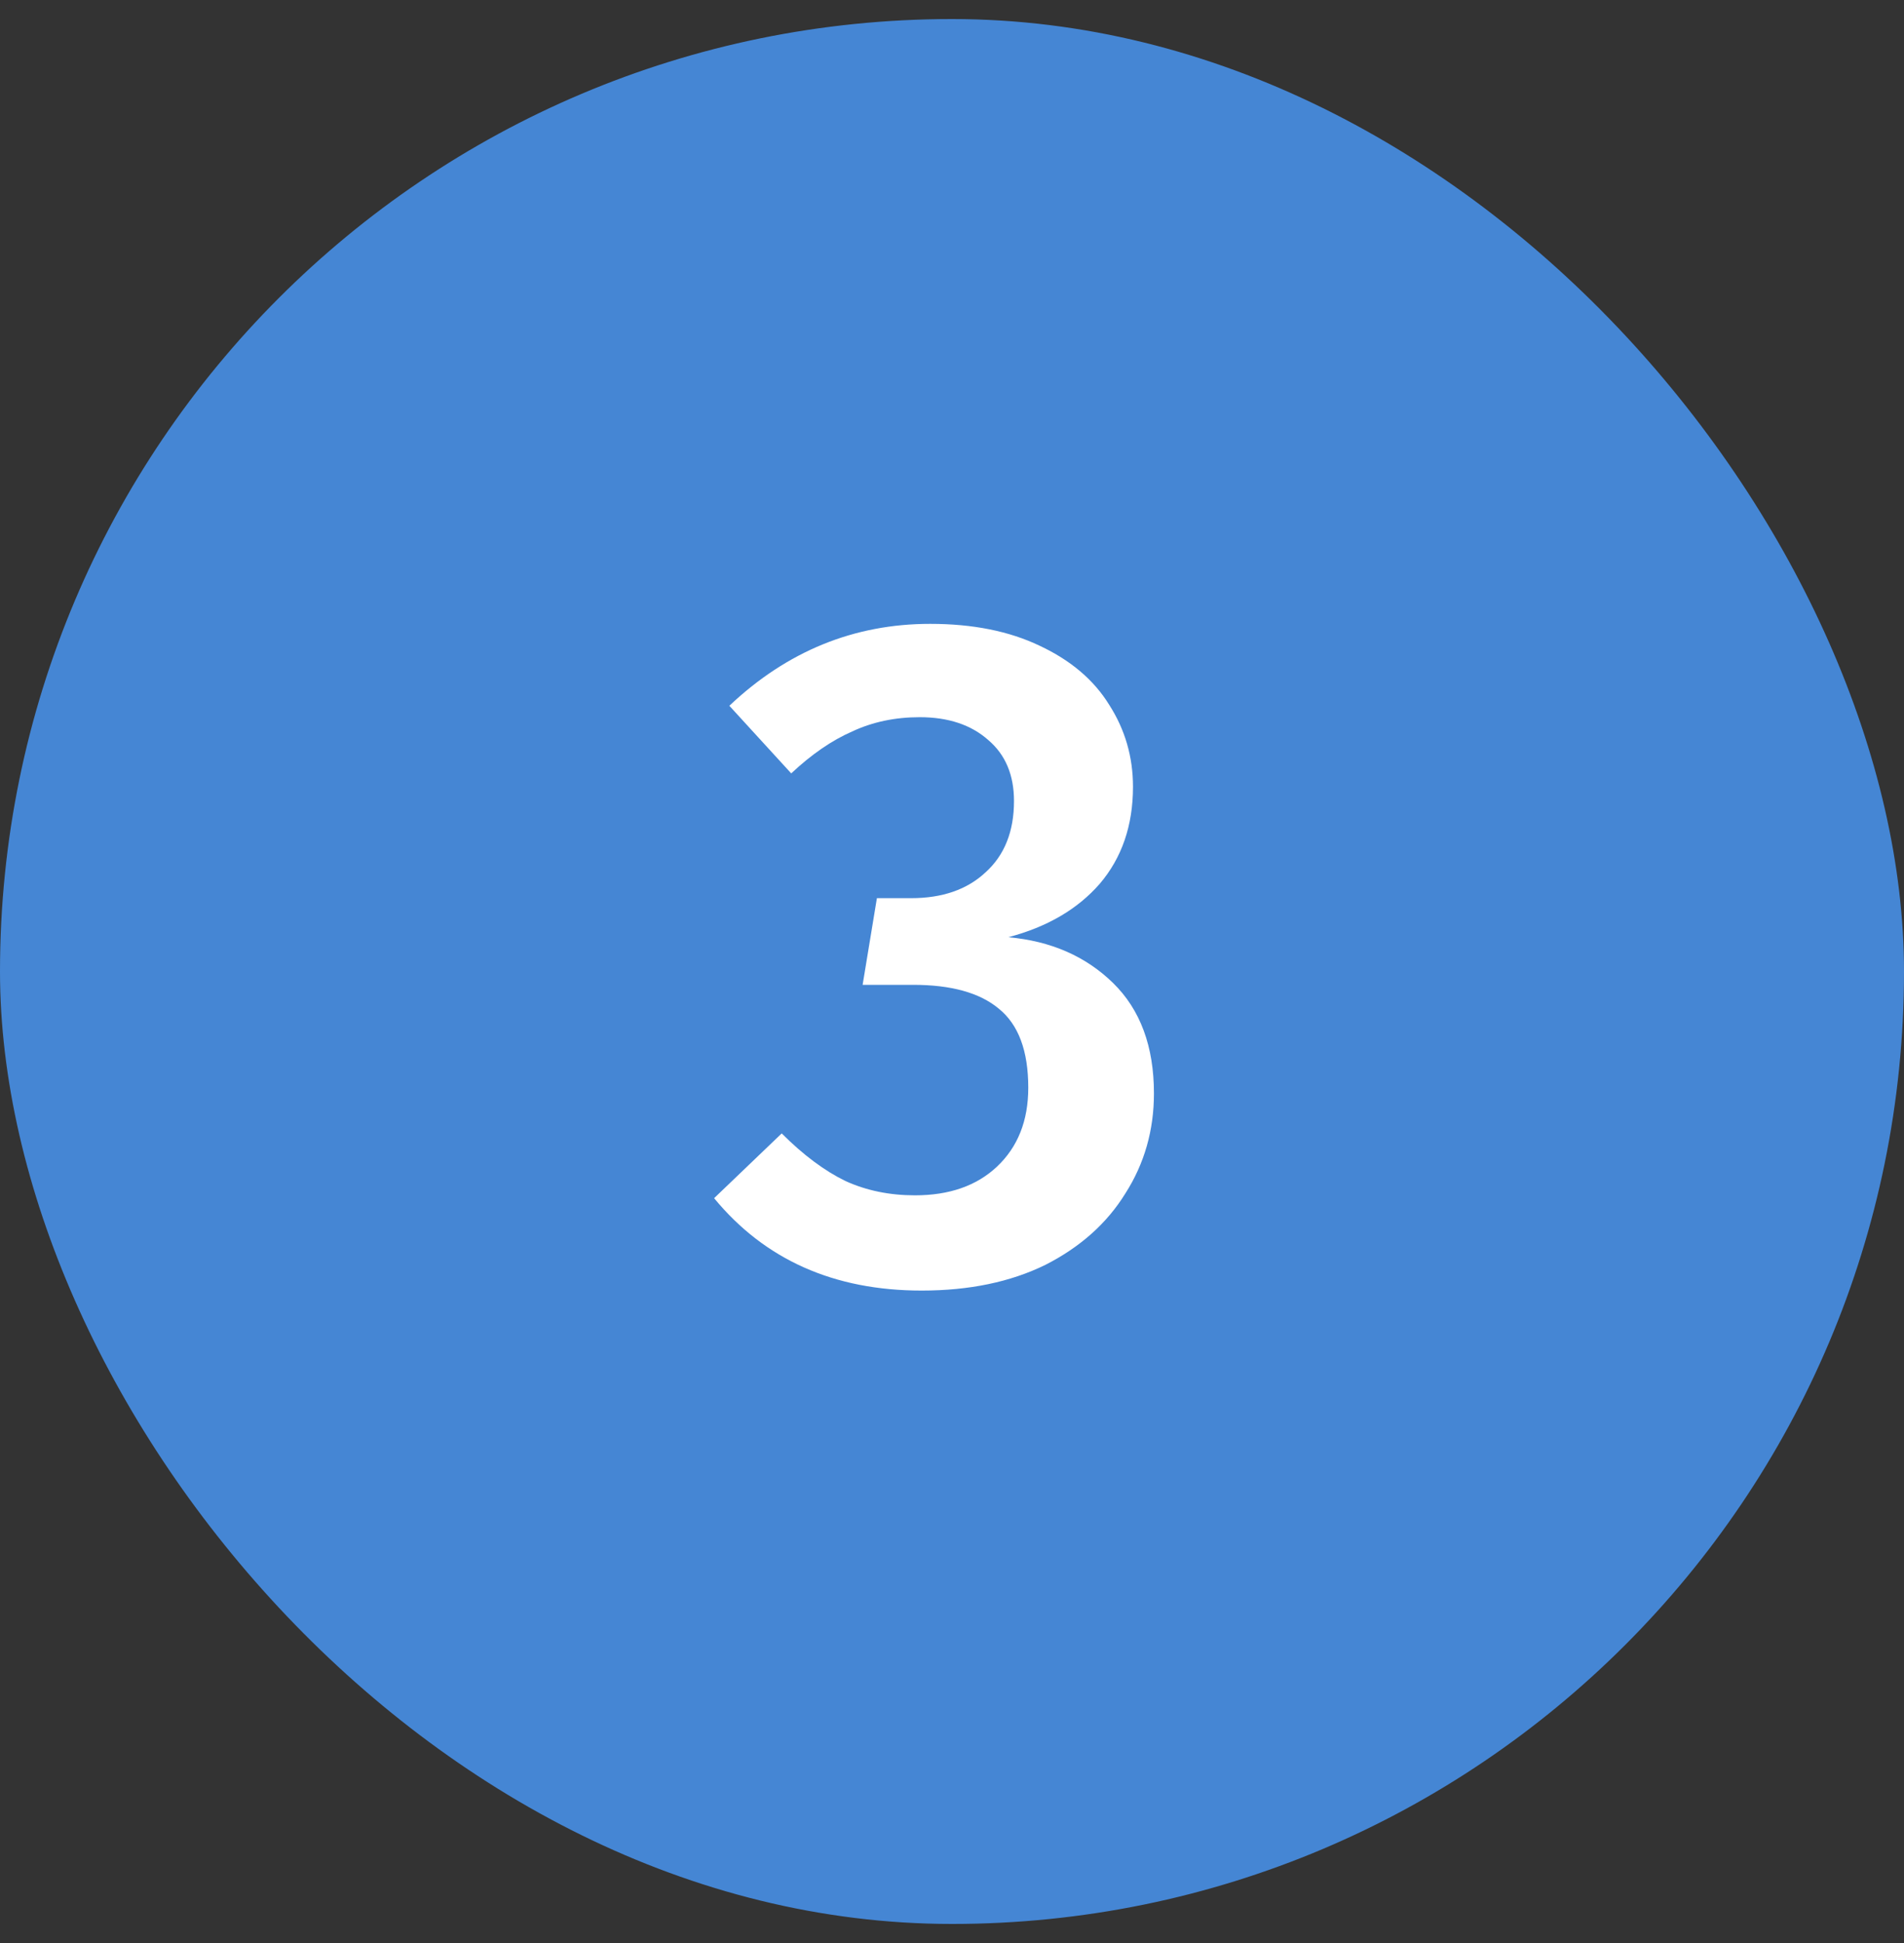 <svg xmlns="http://www.w3.org/2000/svg" fill="none" viewBox="0 0 50 51" height="51" width="50">
<rect x="0" y="0" width="50" height="51" fill="#333333" stroke="none"/>
<rect fill="#4586D4" rx="25" height="50" width="50" y="0.5"></rect>
<path fill="white" d="M24.428 16.375C25.545 16.375 26.503 16.567 27.303 16.95C28.12 17.333 28.728 17.85 29.128 18.5C29.545 19.15 29.753 19.867 29.753 20.65C29.753 21.667 29.461 22.517 28.878 23.2C28.295 23.867 27.495 24.333 26.478 24.6C27.595 24.7 28.511 25.1 29.228 25.8C29.945 26.5 30.303 27.467 30.303 28.7C30.303 29.667 30.053 30.542 29.553 31.325C29.07 32.108 28.37 32.733 27.453 33.2C26.536 33.65 25.453 33.875 24.203 33.875C21.903 33.875 20.086 33.067 18.753 31.45L20.528 29.75C21.095 30.317 21.653 30.733 22.203 31C22.753 31.25 23.361 31.375 24.028 31.375C24.928 31.375 25.645 31.125 26.178 30.625C26.728 30.108 27.003 29.417 27.003 28.55C27.003 27.583 26.745 26.892 26.228 26.475C25.728 26.058 24.978 25.85 23.978 25.85H22.653L23.028 23.575H23.928C24.745 23.575 25.395 23.35 25.878 22.9C26.378 22.45 26.628 21.825 26.628 21.025C26.628 20.342 26.403 19.808 25.953 19.425C25.503 19.025 24.903 18.825 24.153 18.825C23.503 18.825 22.911 18.95 22.378 19.2C21.845 19.433 21.311 19.8 20.778 20.3L19.153 18.525C20.67 17.092 22.428 16.375 24.428 16.375Z"></path>
</svg>

